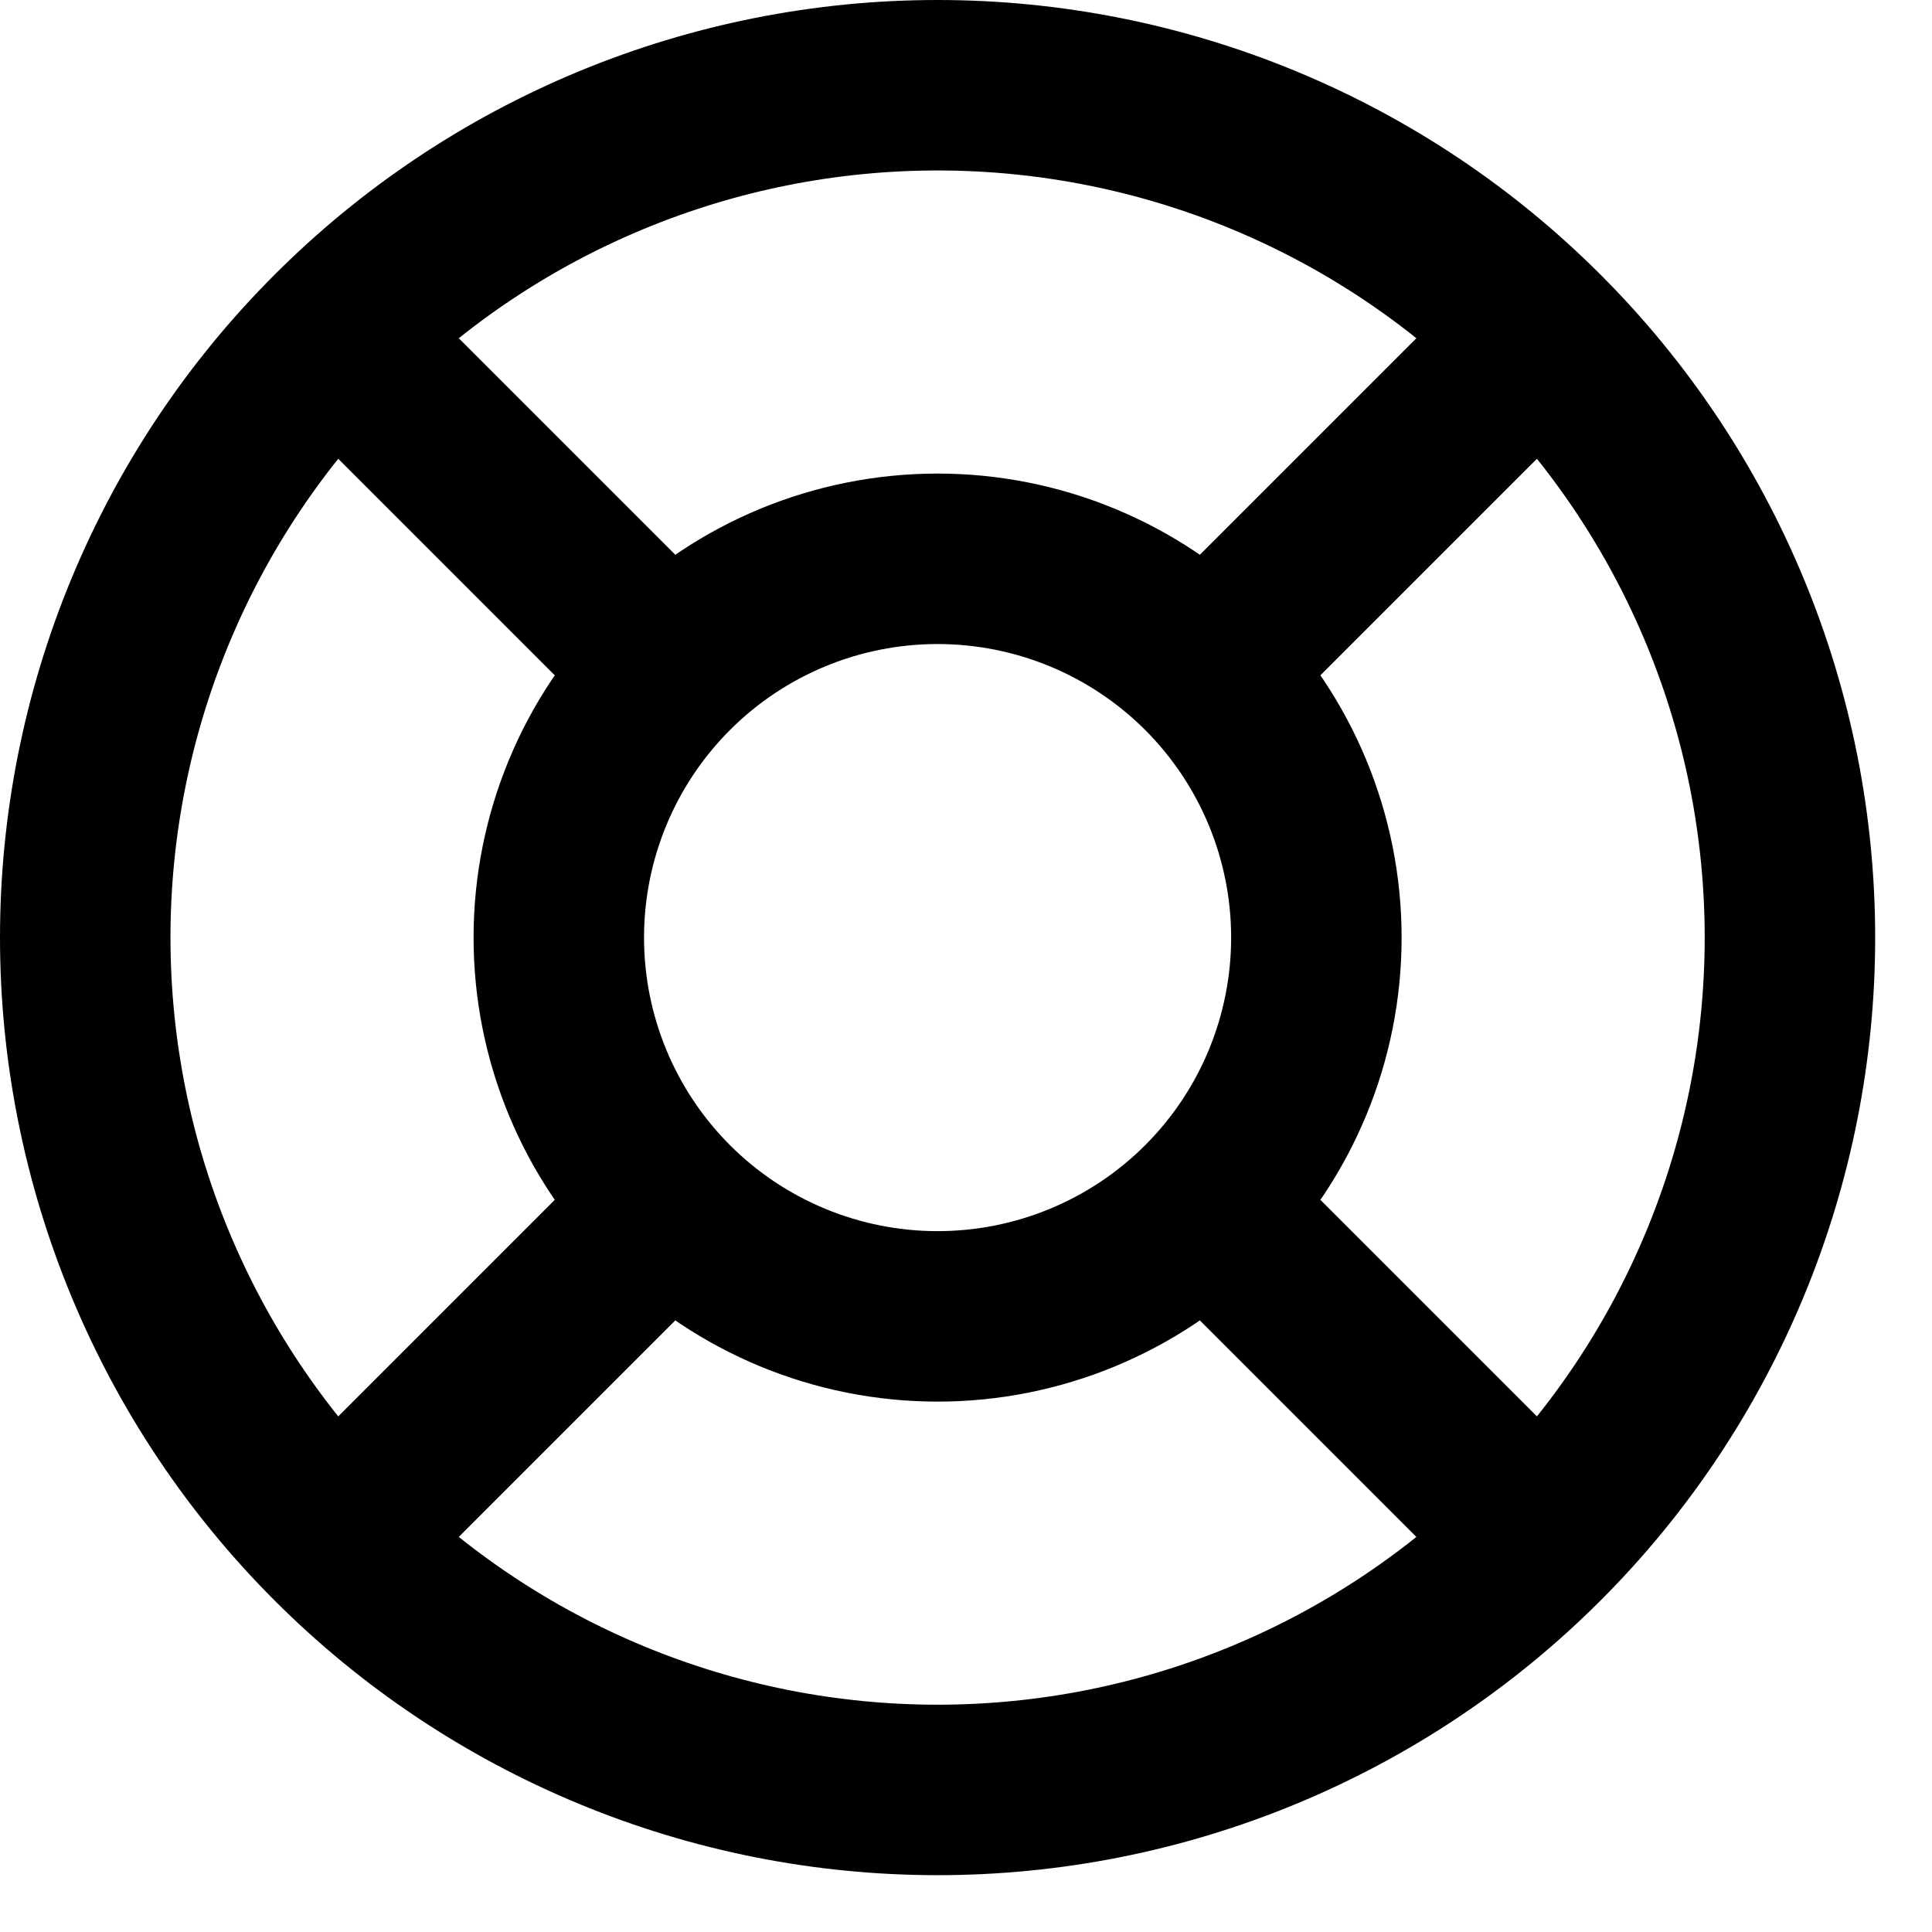 <svg width="17" height="17" viewBox="0 0 17 17" fill="none" xmlns="http://www.w3.org/2000/svg">
<path d="M10.75 10.75L13.542 13.542M5.75 10.75L2.958 13.542M2.958 2.958L5.75 5.75M13.542 2.958L10.75 5.75M4.917 8.25C4.917 9.134 5.268 9.982 5.893 10.607C6.518 11.232 7.366 11.583 8.25 11.583C9.134 11.583 9.982 11.232 10.607 10.607C11.232 9.982 11.583 9.134 11.583 8.25C11.583 7.366 11.232 6.518 10.607 5.893C9.982 5.268 9.134 4.917 8.25 4.917C7.366 4.917 6.518 5.268 5.893 5.893C5.268 6.518 4.917 7.366 4.917 8.25ZM0.75 8.25C0.75 9.235 0.944 10.21 1.321 11.12C1.698 12.03 2.25 12.857 2.947 13.553C3.643 14.25 4.47 14.802 5.38 15.179C6.29 15.556 7.265 15.75 8.25 15.75C9.235 15.75 10.21 15.556 11.12 15.179C12.03 14.802 12.857 14.25 13.553 13.553C14.25 12.857 14.802 12.03 15.179 11.12C15.556 10.21 15.75 9.235 15.75 8.25C15.75 7.265 15.556 6.29 15.179 5.38C14.802 4.47 14.25 3.643 13.553 2.947C12.857 2.25 12.03 1.698 11.12 1.321C10.21 0.944 9.235 0.75 8.25 0.75C7.265 0.75 6.29 0.944 5.38 1.321C4.47 1.698 3.643 2.25 2.947 2.947C2.25 3.643 1.698 4.47 1.321 5.38C0.944 6.29 0.75 7.265 0.75 8.25Z" stroke="black" stroke-width="1.5" stroke-linecap="round" stroke-linejoin="round"/>
</svg>

